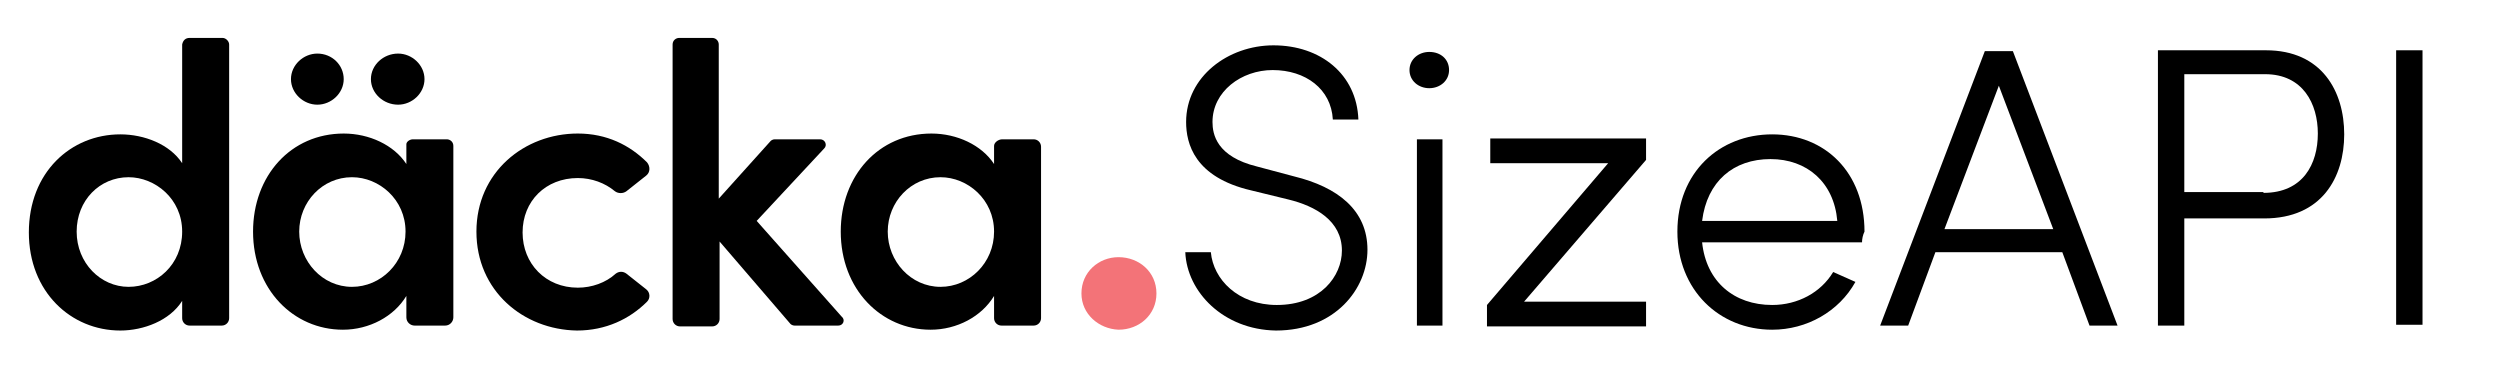 <?xml version="1.0" encoding="utf-8"?>
<!-- Generator: Adobe Illustrator 29.4.0, SVG Export Plug-In . SVG Version: 9.03 Build 0)  -->
<svg version="1.0" id="Layer_1" xmlns="http://www.w3.org/2000/svg" xmlns:xlink="http://www.w3.org/1999/xlink" x="0px" y="0px"
	 viewBox="0 0 303.3 44.6" style="enable-background:new 0 0 303.3 44.6;" xml:space="preserve">
<style type="text/css">
	.st0{fill:#F37378;}
</style>
<path d="M23,4.6h4c0.4,0,0.8,0.4,0.8,0.8v33.2c0,0.5-0.4,0.9-0.9,0.9H23c-0.5,0-0.9-0.4-0.9-0.9v-2.1c-1.5,2.4-4.7,3.6-7.5,3.6
	c-6,0-11.1-4.7-11.1-11.9c0-7.3,5.1-11.9,11.1-11.9c2.9,0,6,1.2,7.5,3.5V5.4C22.2,4.9,22.5,4.6,23,4.6z M22.1,28.1
	c0-4-3.3-6.6-6.5-6.6c-3.5,0-6.3,2.8-6.3,6.6s2.9,6.7,6.3,6.7C19,34.8,22.1,32.1,22.1,28.1z"/>
<path d="M50.1,16.9h4.1c0.4,0,0.8,0.3,0.8,0.8v20.8c0,0.5-0.4,1-1,1h-3.7c-0.5,0-1-0.4-1-1v-2.6c-1.5,2.5-4.5,4.1-7.7,4.1
	c-6,0-10.9-4.9-10.9-11.9c0-6.8,4.6-11.9,11-11.9c3.1,0,6.1,1.4,7.6,3.7v-2.4C49.3,17.2,49.7,16.9,50.1,16.9z M35.3,9.6
	c0-1.7,1.5-3.1,3.2-3.1c1.8,0,3.2,1.4,3.2,3.1c0,1.7-1.5,3.1-3.2,3.1C36.8,12.7,35.3,11.3,35.3,9.6z M49.2,28.1
	c0-3.9-3.2-6.6-6.5-6.6c-3.6,0-6.4,3-6.4,6.6c0,3.6,2.8,6.7,6.4,6.7C46.2,34.8,49.2,31.9,49.2,28.1z M45,9.6c0-1.7,1.5-3.1,3.3-3.1
	c1.7,0,3.2,1.4,3.2,3.1c0,1.7-1.5,3.1-3.2,3.1C46.5,12.7,45,11.3,45,9.6z"/>
<path d="M57.8,28.1c0-7.2,5.8-11.9,12.3-11.9c3.5,0,6.3,1.4,8.4,3.5c0.4,0.5,0.4,1.2-0.1,1.6L76,23.2c-0.4,0.3-1,0.3-1.4,0
	c-1.2-1-2.8-1.6-4.5-1.6c-3.9,0-6.7,2.8-6.7,6.6c0,3.8,2.8,6.7,6.7,6.7c1.7,0,3.4-0.6,4.6-1.7c0.4-0.3,0.9-0.3,1.3,0l2.4,1.9
	c0.5,0.4,0.5,1.1,0.1,1.5c-2.1,2.1-5,3.5-8.5,3.5C63.5,40,57.8,35.3,57.8,28.1z"/>
<path d="M101.7,39.5h-5.3c-0.2,0-0.4-0.1-0.5-0.2l-8.6-10v9.4c0,0.5-0.4,0.9-0.9,0.9h-3.9c-0.5,0-0.9-0.4-0.9-0.9V5.4
	c0-0.5,0.4-0.8,0.8-0.8h4c0.5,0,0.8,0.4,0.8,0.8v18.7l6.3-7c0.1-0.1,0.3-0.2,0.5-0.2h5.5c0.6,0,0.9,0.7,0.5,1.1l-8.2,8.8l10.3,11.6
	C102.6,38.8,102.3,39.5,101.7,39.5z"/>
<path d="M121.6,16.9h3.8c0.5,0,0.9,0.4,0.9,0.9v20.8c0,0.5-0.4,0.9-0.9,0.9h-3.9c-0.5,0-0.9-0.4-0.9-0.9v-2.7
	c-1.5,2.5-4.5,4.1-7.7,4.1c-6,0-10.9-4.9-10.9-11.9c0-6.8,4.6-11.9,11-11.9c3.1,0,6.1,1.4,7.6,3.7v-2.2
	C120.6,17.3,121.1,16.9,121.6,16.9z M120.6,28.1c0-3.9-3.2-6.6-6.5-6.6c-3.6,0-6.4,3-6.4,6.6c0,3.6,2.8,6.7,6.4,6.7
	C117.6,34.8,120.6,31.9,120.6,28.1z"/>
<path class="st0" d="M131.2,35.6c0-2.6,2.1-4.4,4.5-4.4c2.5,0,4.6,1.8,4.6,4.4c0,2.6-2.1,4.4-4.6,4.4
	C133.3,39.9,131.2,38.1,131.2,35.6z"/>
<g>
	<path d="M143.8,30.6h3.1c0.3,3.3,3.3,6.4,8,6.4c5.3,0,7.9-3.5,7.9-6.6c0-3.6-3.2-5.4-6.5-6.2l-4.5-1.1c-6.9-1.6-7.9-5.7-7.9-8.3
		c0-5.5,5.1-9.3,10.6-9.3c5.7,0,10.1,3.5,10.3,9h-3.1c-0.2-3.7-3.3-6-7.3-6c-3.8,0-7.3,2.6-7.3,6.3c0,1.5,0.5,4.2,5.4,5.4l4.5,1.2
		c5.3,1.3,8.9,4.1,8.9,8.9c0,4.7-3.9,9.8-11.1,9.8C148.4,40,144,35.4,143.8,30.6z"/>
	<path d="M171,8.5c0-1.3,1.1-2.2,2.4-2.2c1.4,0,2.4,0.9,2.4,2.2c0,1.3-1.1,2.2-2.4,2.2C172.1,10.7,171,9.8,171,8.5z M171.9,39.5
		V16.9h3.1v22.6H171.9z"/>
	<path d="M199.7,16.9v2.5l-14.8,17.2h14.8v3h-19.3V37l14.7-17.2h-14.3v-3H199.7z"/>
	<path d="M225.9,29.4h-19.4c0.5,4.8,3.9,7.6,8.5,7.6c3.1,0,5.9-1.5,7.4-4l2.7,1.2c-2,3.6-5.9,5.8-10.1,5.8
		c-6.4,0-11.5-4.8-11.5-11.9c0-7.2,5.1-11.8,11.5-11.8c6.4,0,11.2,4.6,11.2,11.8C226,28.5,225.9,29,225.9,29.4z M222.9,26.8
		c-0.4-4.7-3.7-7.5-8.1-7.5c-4.5,0-7.7,2.7-8.3,7.5H222.9z"/>
	<path d="M253.5,39.5l-3.3-8.9h-15.4l-3.3,8.9h-3.4l12.7-33.3h3.4l12.7,33.3H253.5z M235.9,27.8h13.2l-6.6-17.4L235.9,27.8z"/>
	<path d="M274.9,6.1c6.8,0,9.5,5,9.5,10.2c0,5.2-2.7,10.2-9.7,10.2H265v13h-3.2V6.1H274.9z M274.6,23.4c4.8,0,6.6-3.5,6.6-7.2
		c0-3.6-1.8-7.2-6.4-7.2H265v14.3H274.6z"/>
	<path d="M290.7,39.5V6.1h3.2v33.3H290.7z"/>
</g>
</svg>
